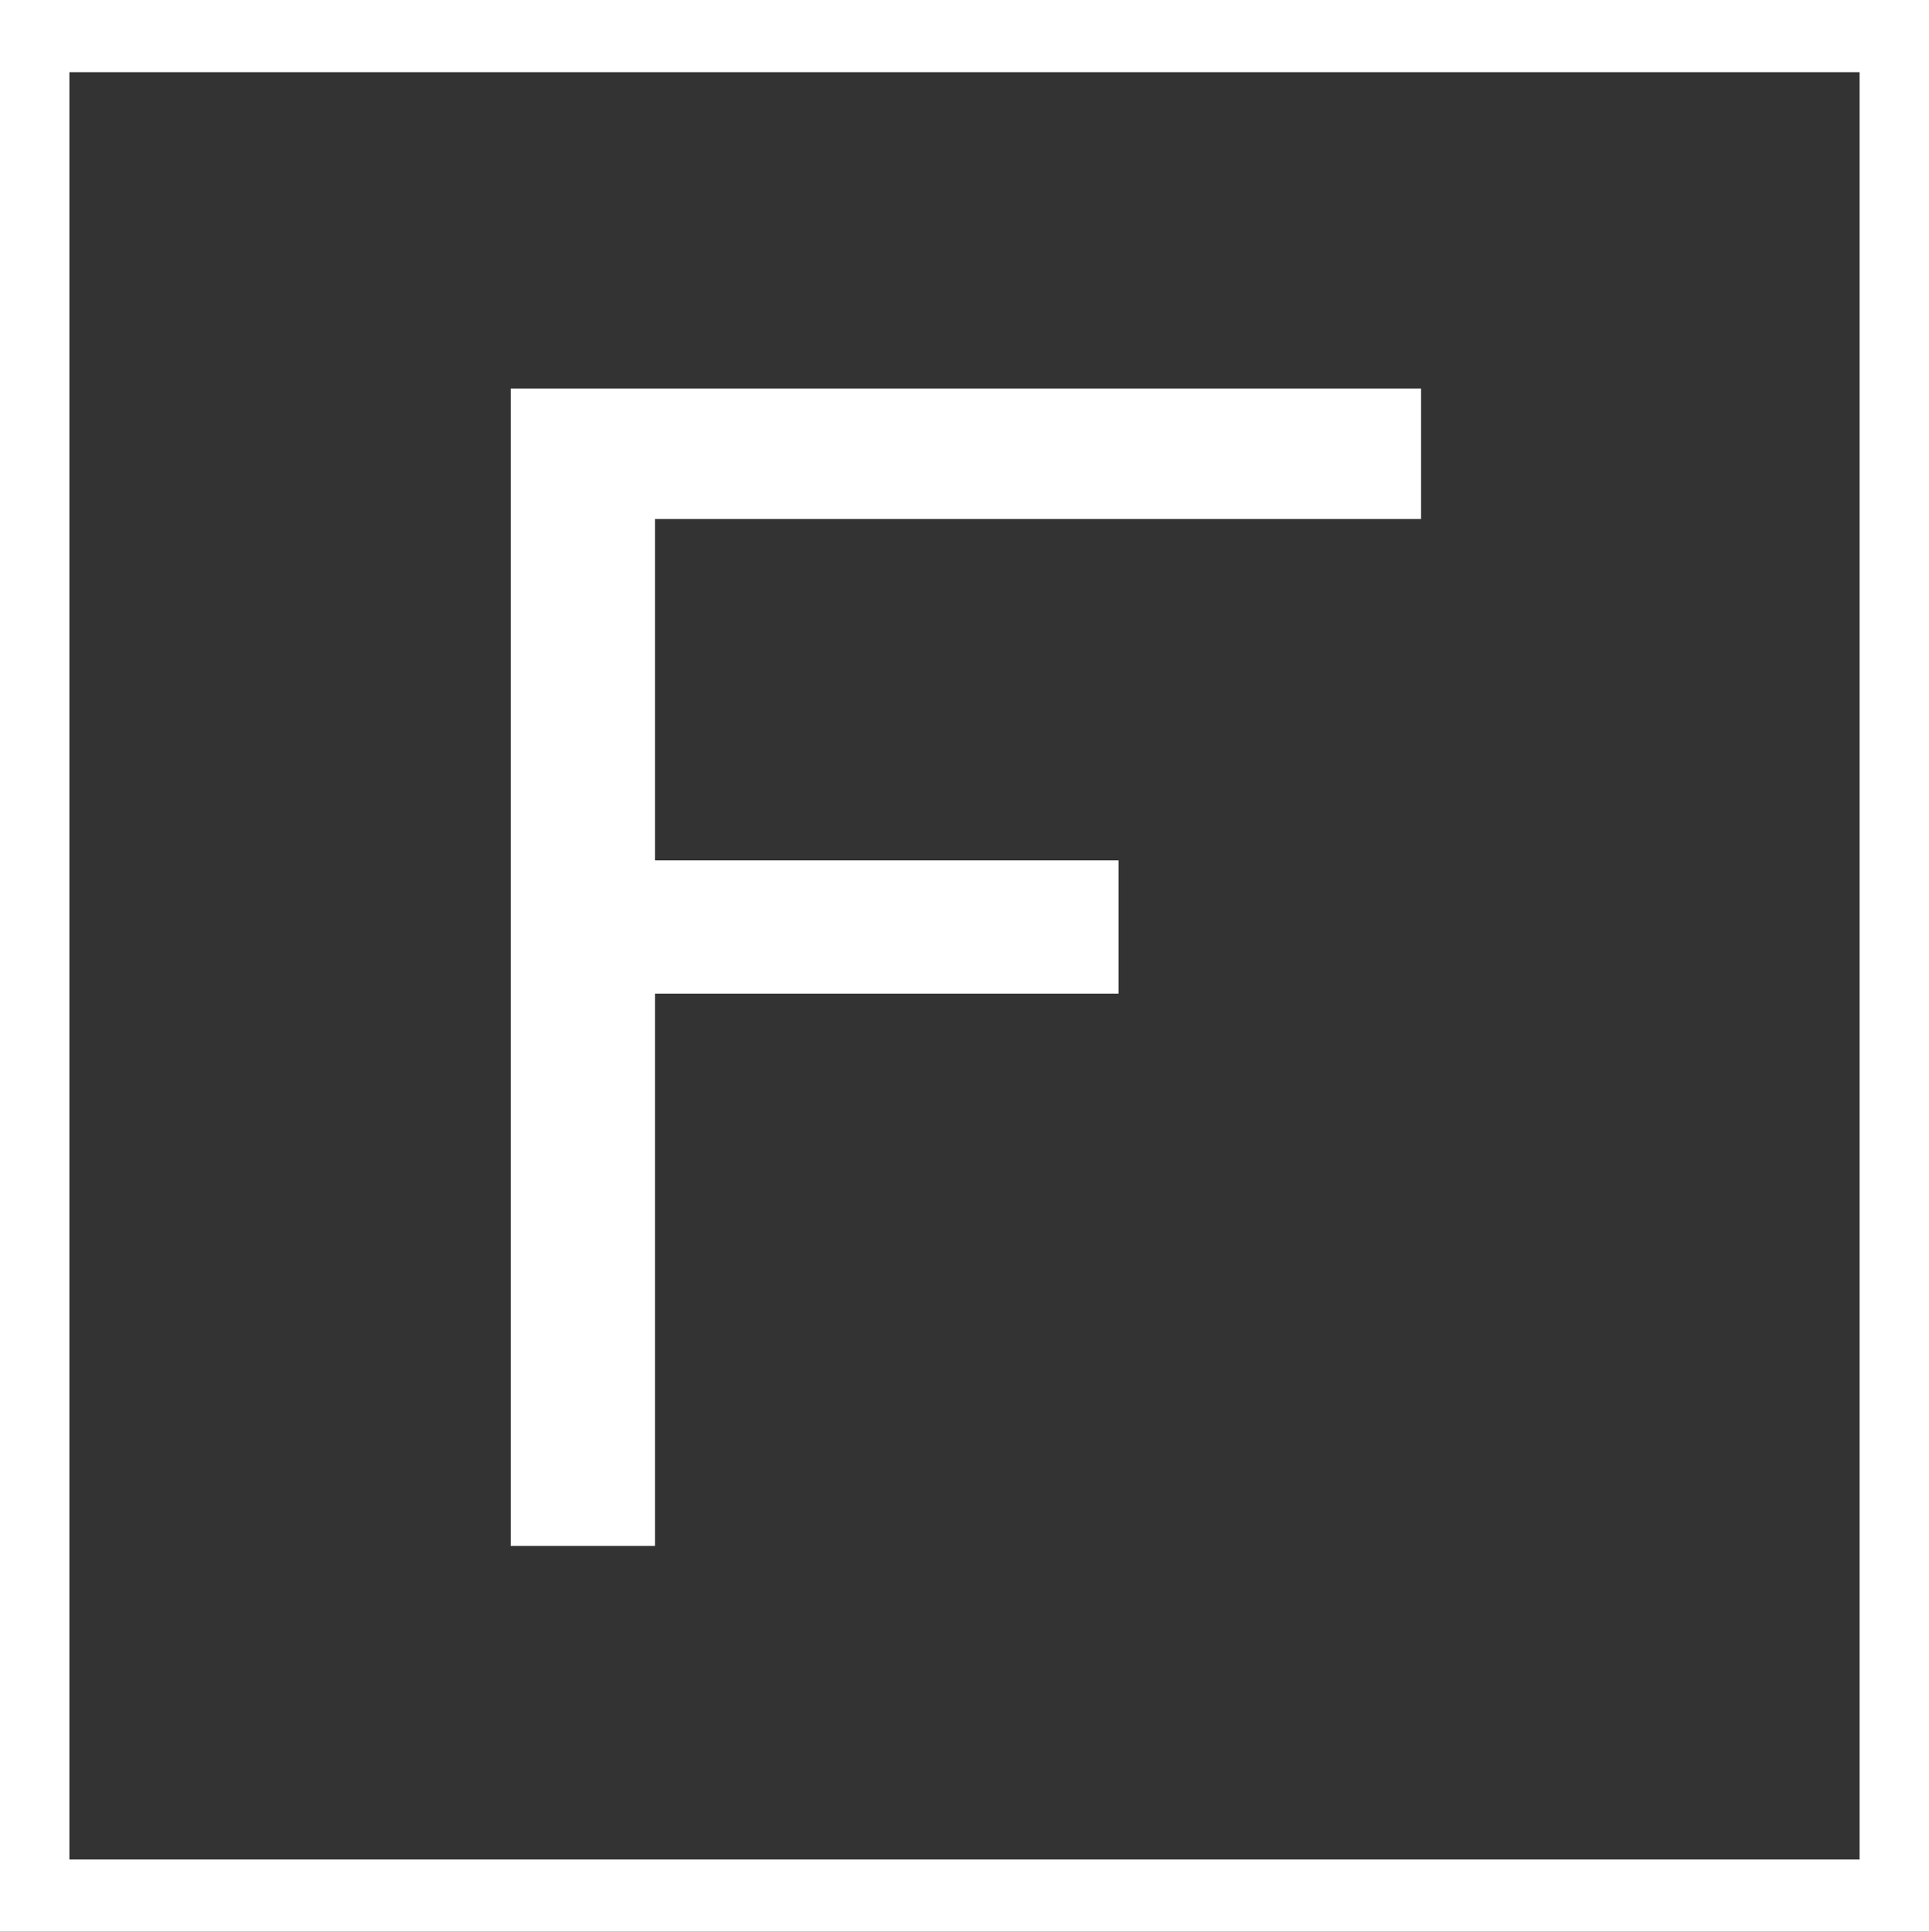 <?xml version="1.0" encoding="utf-8"?>
<!-- Generator: Adobe Illustrator 19.2.0, SVG Export Plug-In . SVG Version: 6.00 Build 0)  -->
<svg version="1.1" id="Layer_1" xmlns="http://www.w3.org/2000/svg" xmlns:xlink="http://www.w3.org/1999/xlink" x="0px" y="0px"
	 viewBox="0 0 69.5 69.6" style="enable-background:new 0 0 69.5 69.6;" xml:space="preserve">
<rect x="0" y="0" width="69.5" height="69.6" fill="#333333" stroke="none"/>
<style type="text/css">
	.st0{fill:#FFFFFF;}
</style>
<g>
	<g>
		<path class="st0" d="M23.6,35.8h16.7V31H23.6V18.7h27.6V14H18.4v41.7h5.2V35.8z M0,0v69.6h69.5V0H0z M67,67H2.5V2.6H67V67z"/>
	</g>
</g>
</svg>
